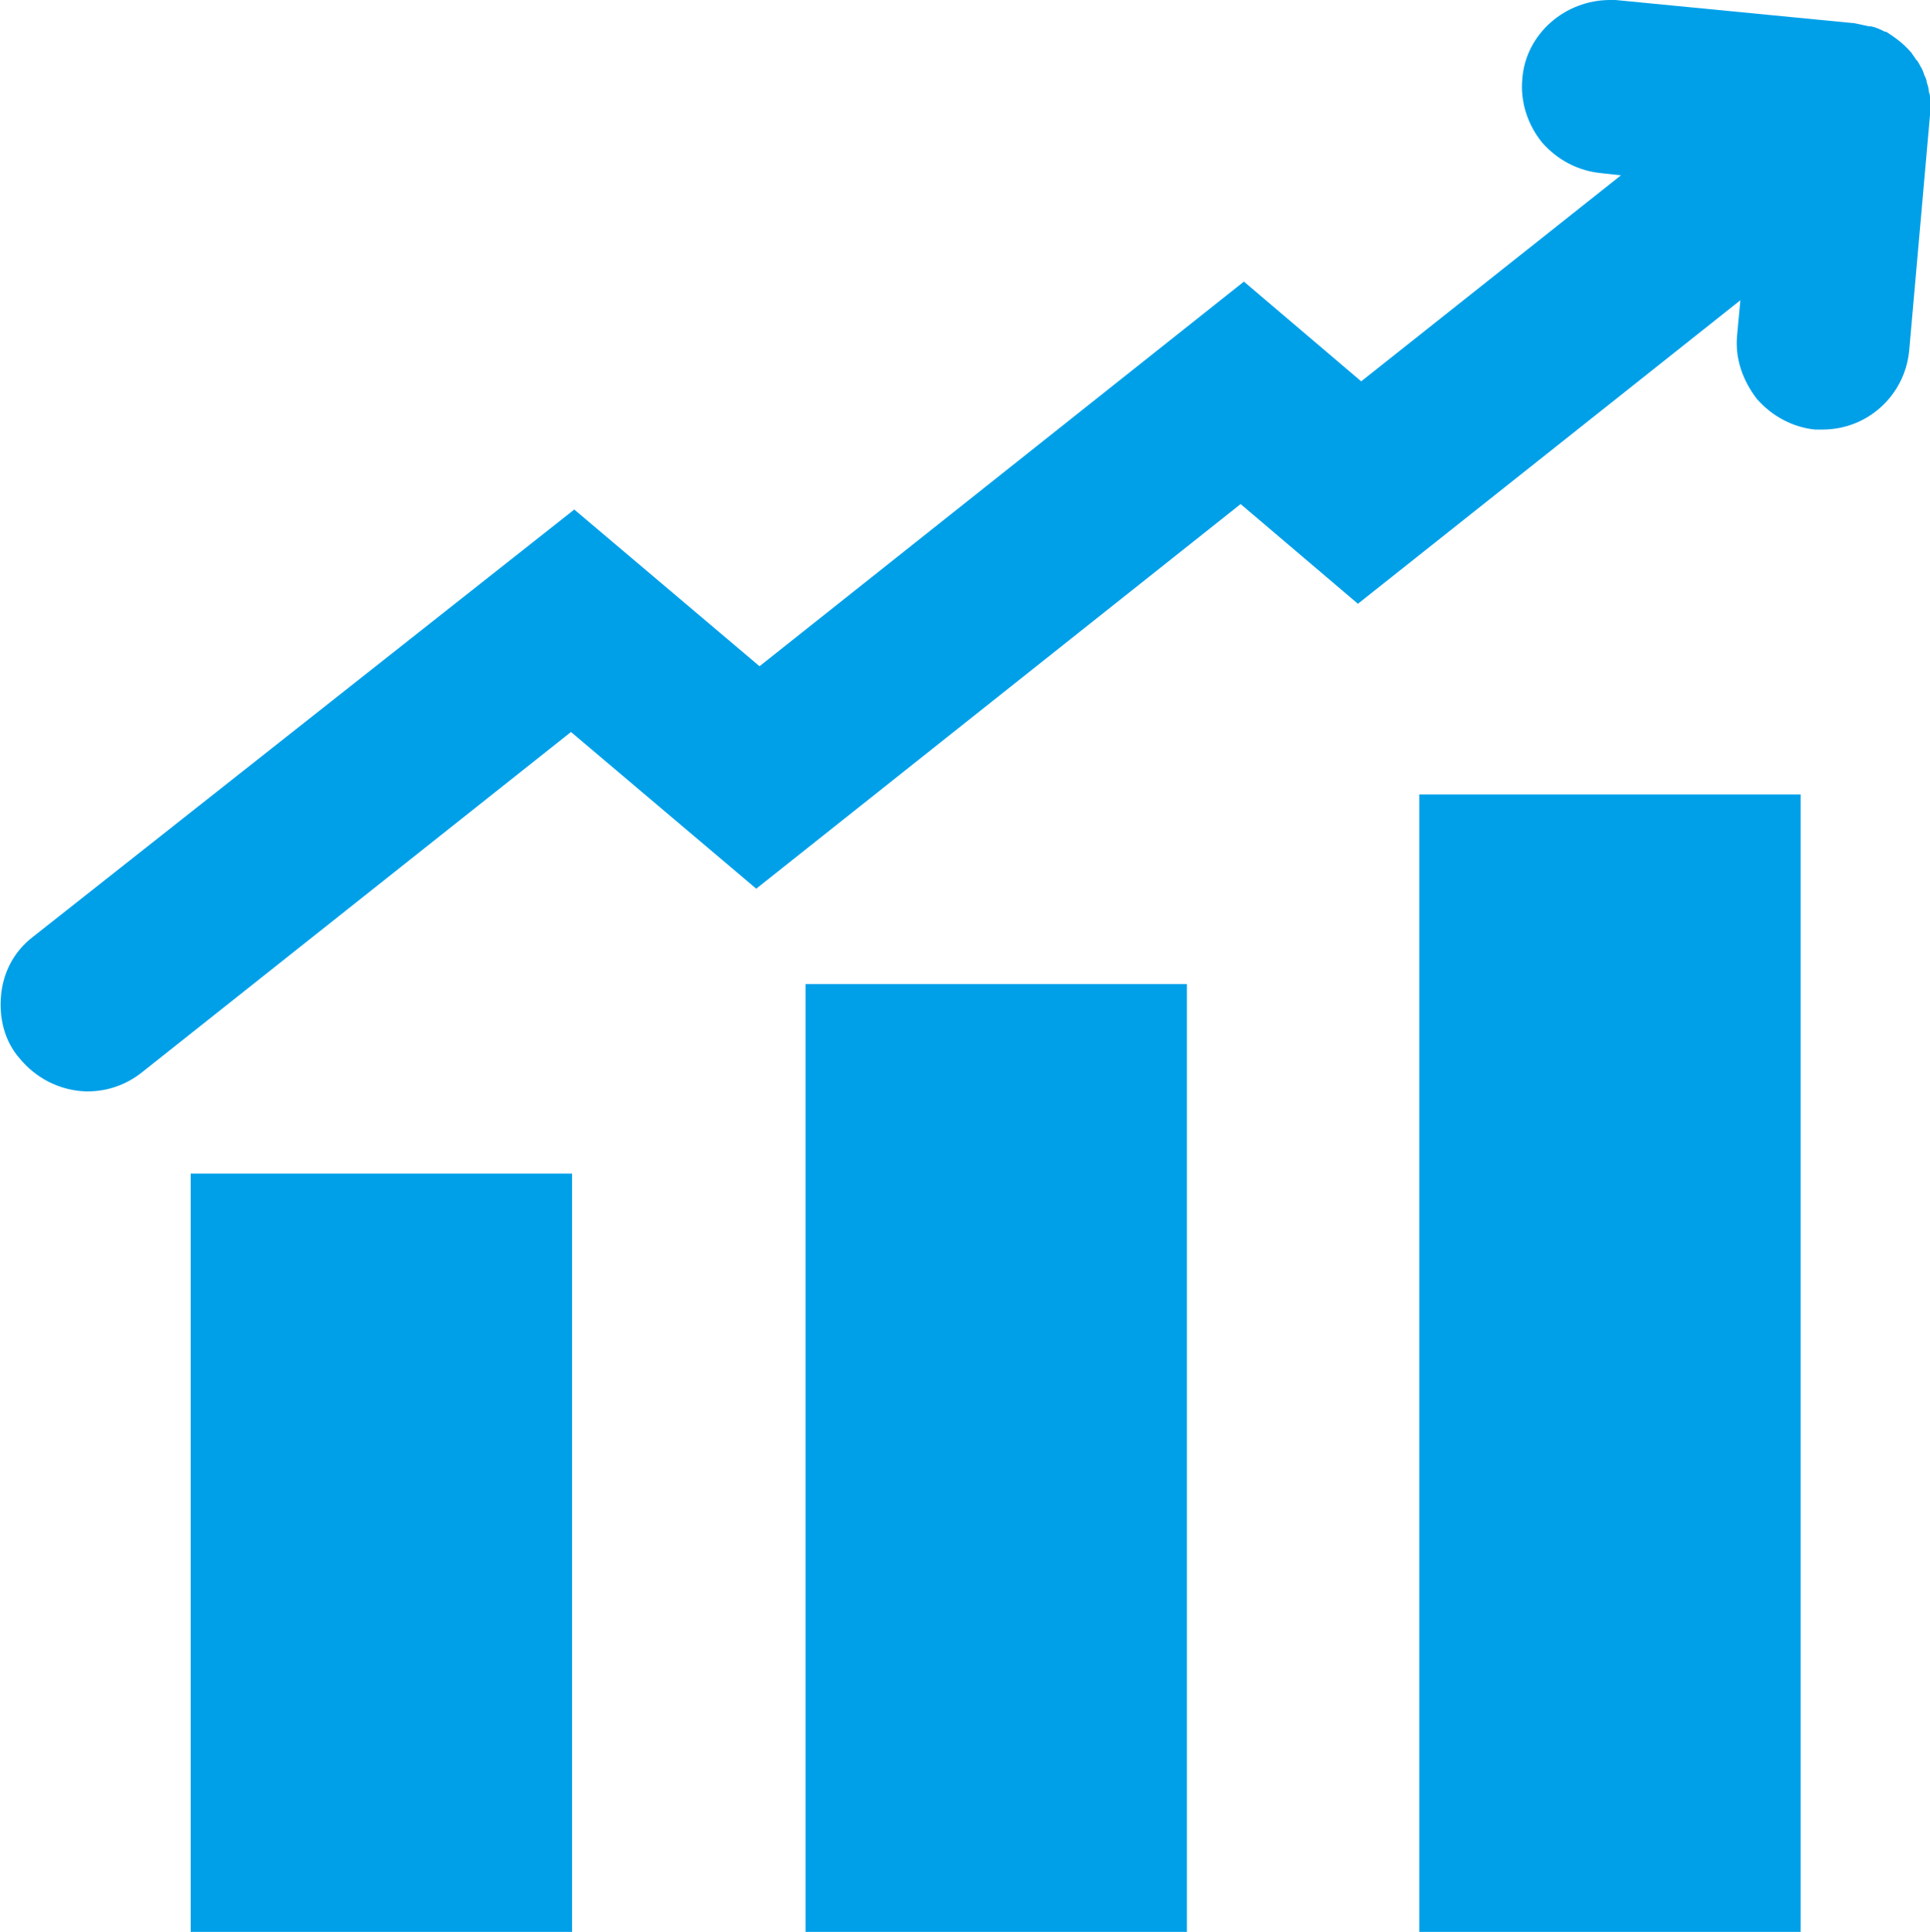 <?xml version="1.0" encoding="UTF-8"?><svg id="_レイヤー_2" xmlns="http://www.w3.org/2000/svg" viewBox="0 0 17.61 17.63"><defs><style>.cls-1{fill:#00a0e9;}</style></defs><g id="_レイヤー_1-2"><rect class="cls-1" x="1.74" y="10.71" width="3.48" height="6.92"/><rect class="cls-1" x="7.35" y="8.98" width="3.48" height="8.65"/><rect class="cls-1" x="12.95" y="7.25" width="3.48" height="10.38"/><path class="cls-1" d="M17.61.99s0-.06,0-.09c0-.02,0-.04-.01-.06,0-.03-.01-.06-.02-.09,0-.02-.01-.04-.02-.06-.01-.03-.02-.06-.04-.09-.01-.02-.02-.04-.04-.06-.01-.02-.03-.04-.04-.06,0,0,0,0-.01-.01,0,0,0,0,0,0-.06-.07-.14-.13-.22-.18,0,0,0,0-.01,0-.04-.02-.08-.04-.13-.05,0,0-.01,0-.02,0-.04-.01-.09-.02-.14-.03,0,0,0,0-.01,0L14.74,0s-.03,0-.05,0c-.41,0-.77.31-.8.72-.02.21.05.42.18.58.14.16.33.26.54.28l.18.02-2.37,1.88-1.07-.91-4.42,3.51-1.69-1.43L.3,8.55c-.17.13-.27.32-.29.53-.02.21.03.42.17.58.15.18.36.29.6.3h.02c.18,0,.35-.06.49-.17l3.92-3.11,1.69,1.43,4.42-3.51,1.07.91,3.49-2.77-.03.32c-.02.21.05.41.18.58.14.16.33.26.53.28.02,0,.04,0,.05,0h.02c.41,0,.75-.31.79-.72l.19-2.15s0-.04,0-.06Z"/></g></svg>